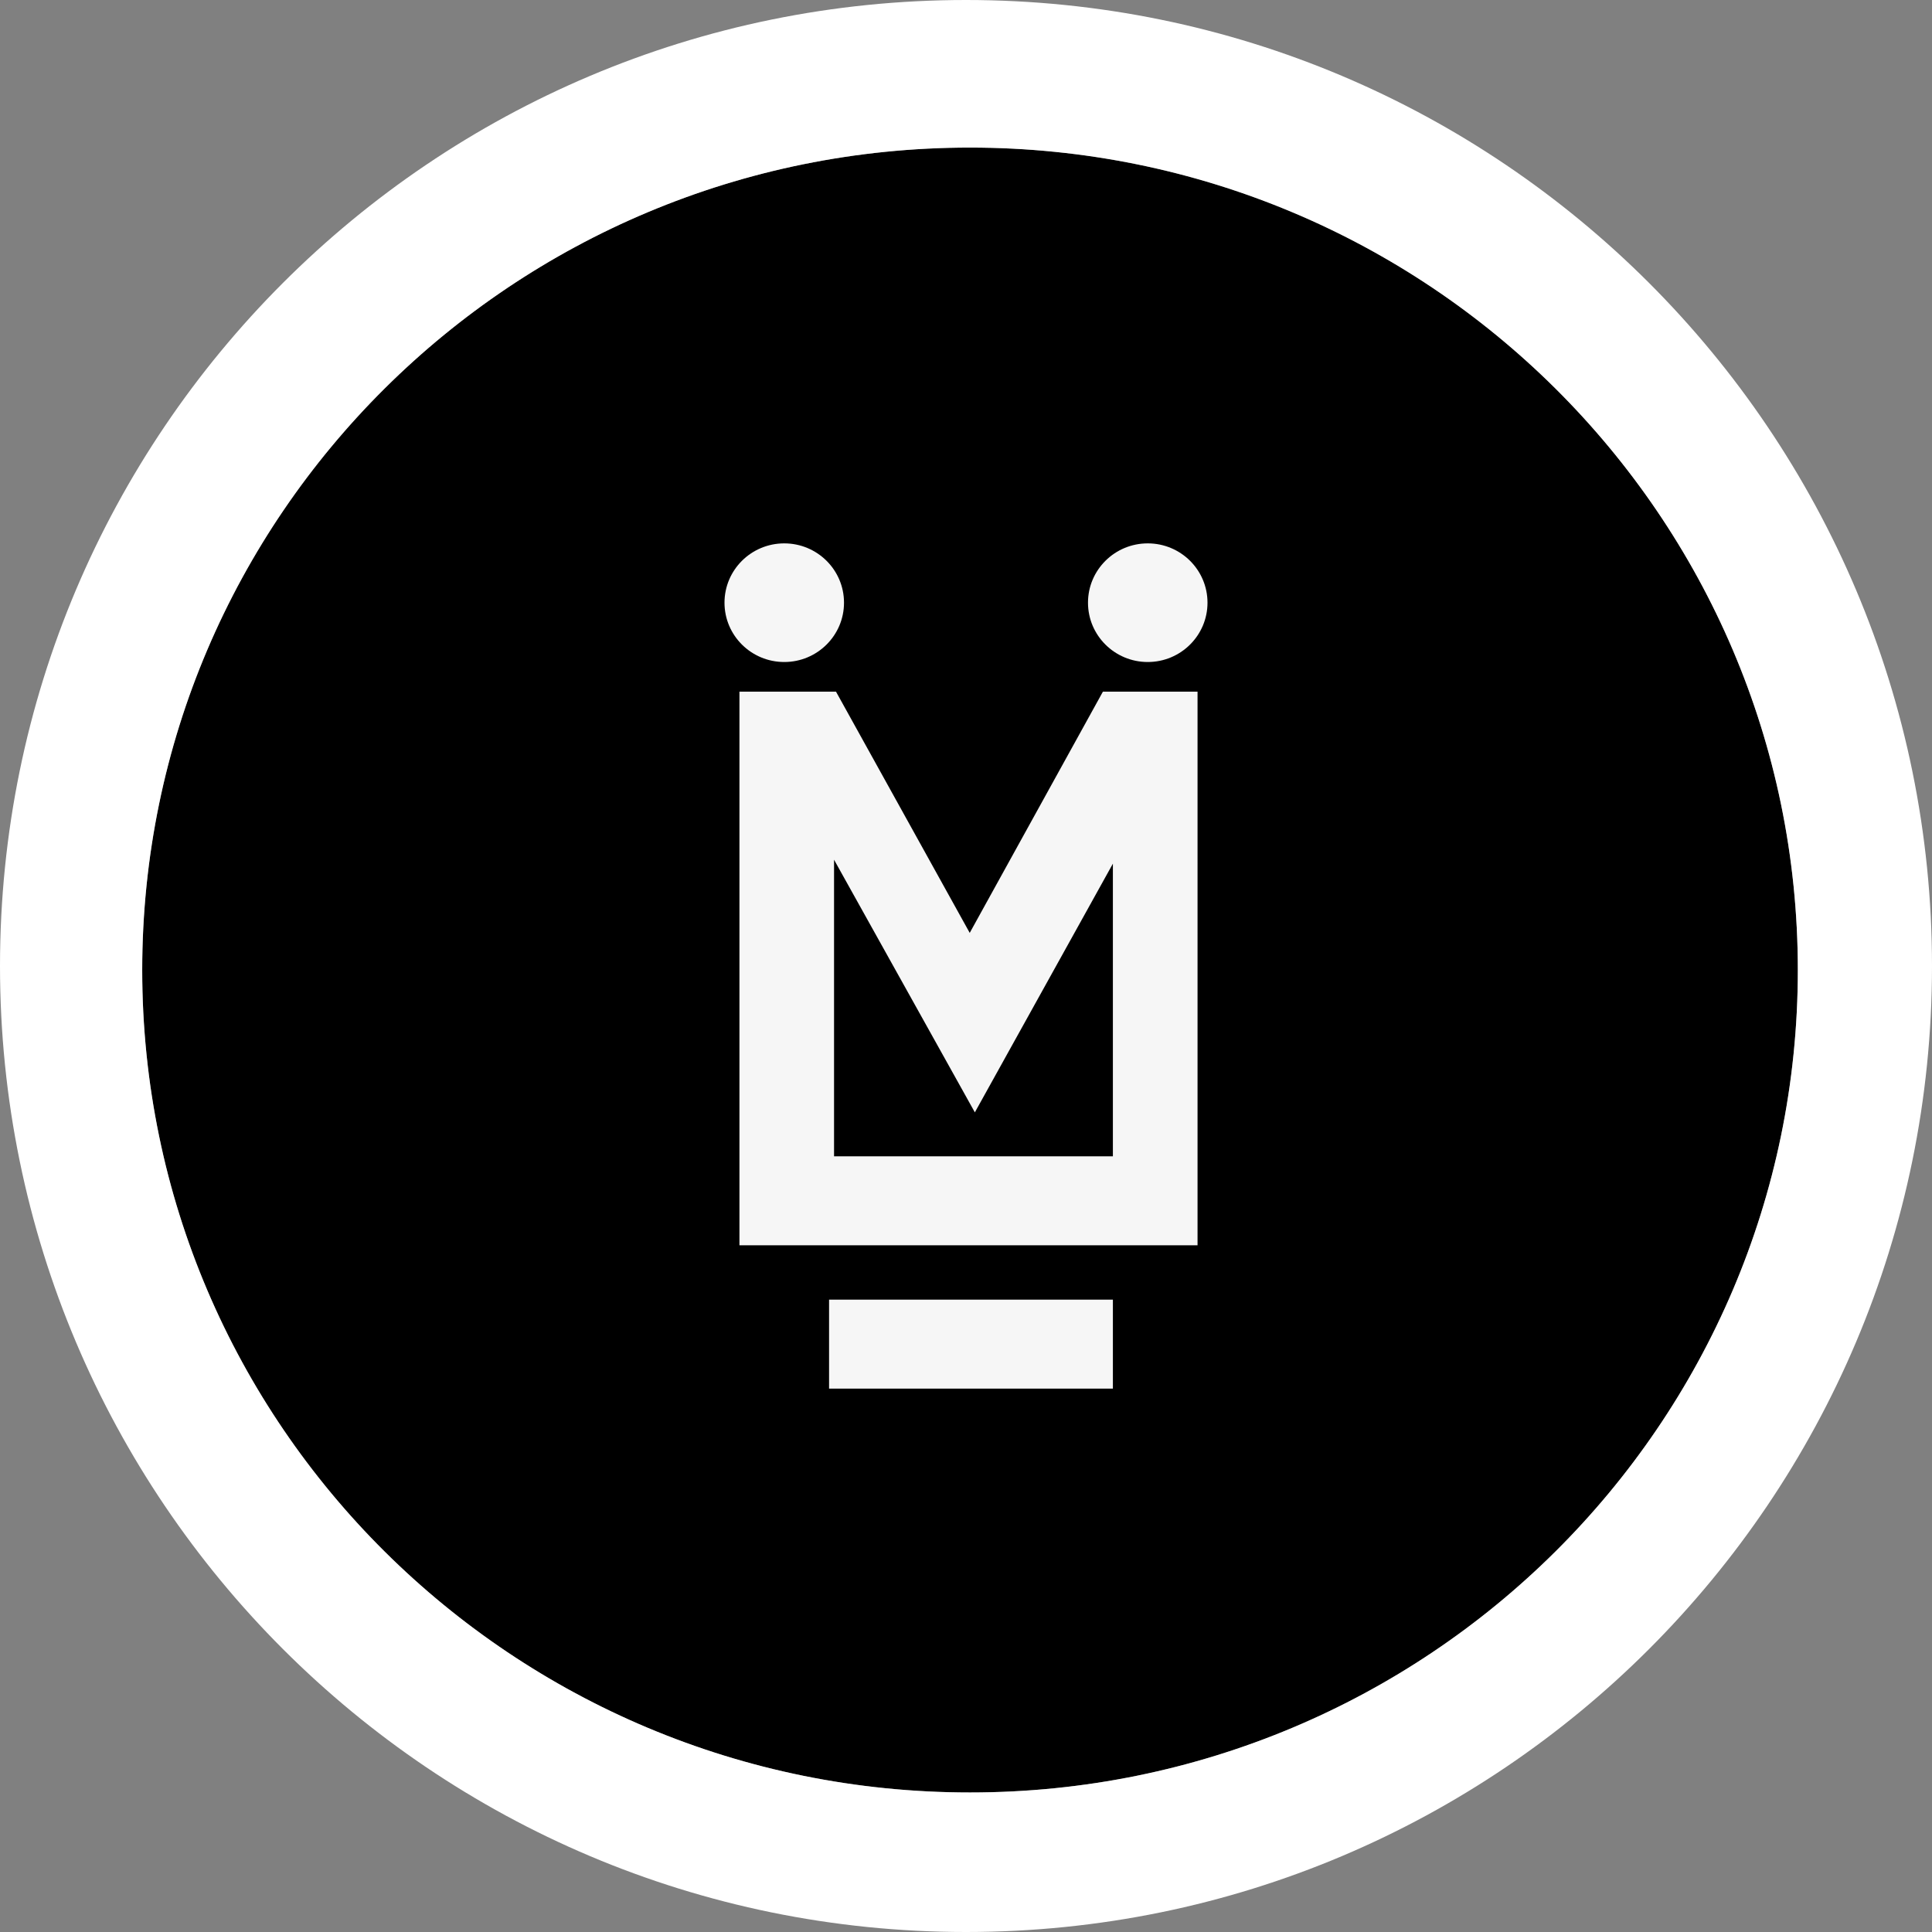 <svg width="720" height="720" xmlns="http://www.w3.org/2000/svg"><rect width="100%" height="100%" fill="#808080" stroke="none"/><g fill="none"><path d="M361.5 55C191.12 55 53 192.225 53 361.5S191.12 668 361.5 668 670 530.775 670 361.5 531.88 55 361.5 55z" fill="#000"/><path d="M414.742 484.342V517.5H308.97v-33.158h105.773zm-103.19-226.579l49.835 89.896 49.634-89.896h35.268V464.08H275.567V257.763h35.984zm-.727 62.632V430.92h103.917V321.854l-51.444 92.691-52.473-94.15zM292.268 202.5c12.298 0 22.268 9.897 22.268 22.105 0 12.209-9.97 22.106-22.268 22.106S270 236.814 270 224.605c0-12.208 9.97-22.105 22.268-22.105zm135.464 0c12.298 0 22.268 9.897 22.268 22.105 0 12.209-9.97 22.106-22.268 22.106s-22.268-9.897-22.268-22.106c0-12.208 9.97-22.105 22.268-22.105z" fill="#F6F6F6"/><path d="M360 0c198.823 0 360 161.177 360 360S558.823 720 360 720 0 558.823 0 360 161.177 0 360 0zm1.5 55C191.12 55 53 192.225 53 361.5S191.12 668 361.5 668 670 530.775 670 361.5 531.88 55 361.5 55z" fill="#FFF"/></g></svg>